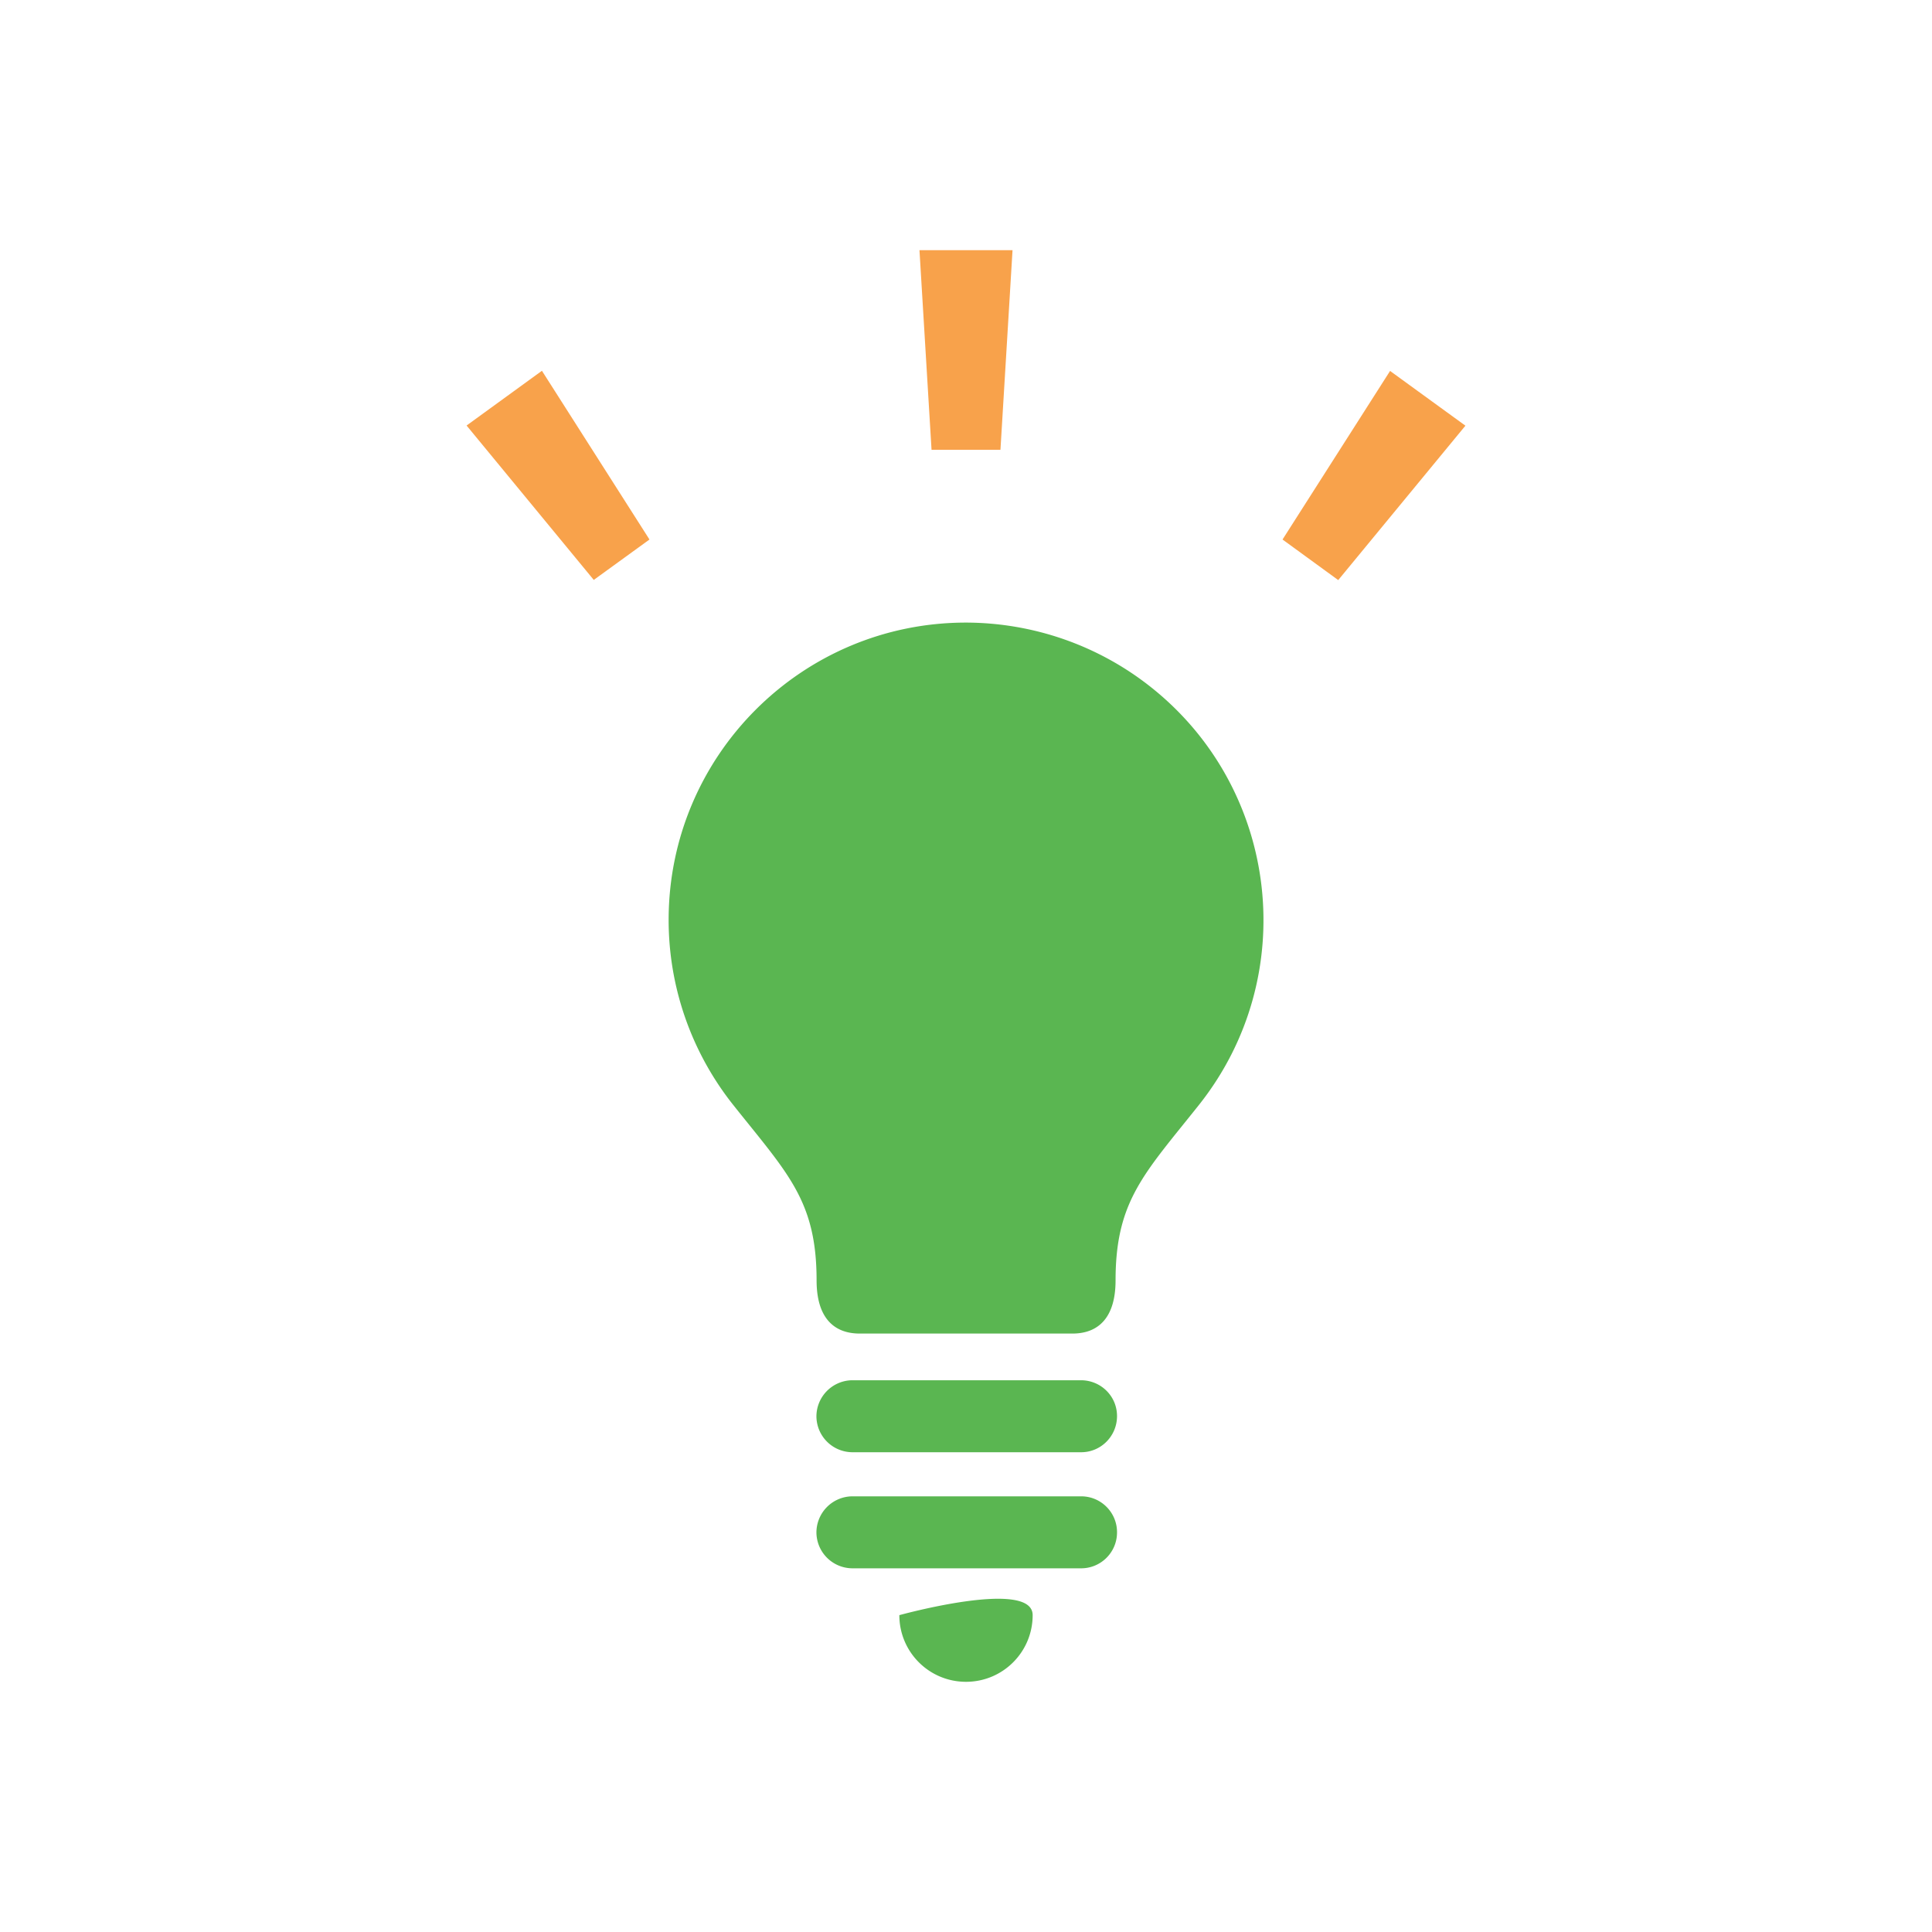 <svg xmlns="http://www.w3.org/2000/svg" viewBox="0 0 120 120"><g fill="#f8a24b"><path d="m62.14 27.94.75-12.4h-5.78l.75 12.4h4.27ZM40.34 33.51l-6.68-10.48-4.68 3.4 7.9 9.59zM91.02 26.44l-4.68-3.4-6.68 10.47 3.46 2.52z"/></g><g fill="#5ab651"><path d="M60 38.67c-10.2 0-18.47 8.27-18.47 18.47 0 4.18 1.42 8.23 4.02 11.5 3.38 4.25 5.17 5.94 5.17 10.89 0 2.27 1.03 3.3 2.68 3.3h13.21c1.65 0 2.68-1.03 2.68-3.3 0-4.95 1.79-6.64 5.17-10.89 6.35-7.98 5.03-19.6-2.96-25.95-3.27-2.6-7.32-4.01-11.5-4.02M60 104.46c2.29 0 4.14-1.85 4.14-4.14s-8.28 0-8.28 0c0 2.29 1.85 4.14 4.14 4.14M67.1 85.73H52.9a2.25 2.25 0 0 0-2.19 2.28c.03 1.2.99 2.16 2.19 2.19h14.2c1.23.03 2.25-.95 2.28-2.19s-.95-2.25-2.19-2.28zM67.1 92.94H52.9a2.25 2.25 0 0 0-2.19 2.28c.03 1.2.99 2.16 2.19 2.19h14.2c1.23.03 2.26-.95 2.28-2.19.03-1.23-.95-2.26-2.19-2.28z"/></g><path fill="none" d="M0 0h120v120H0z"/></svg>